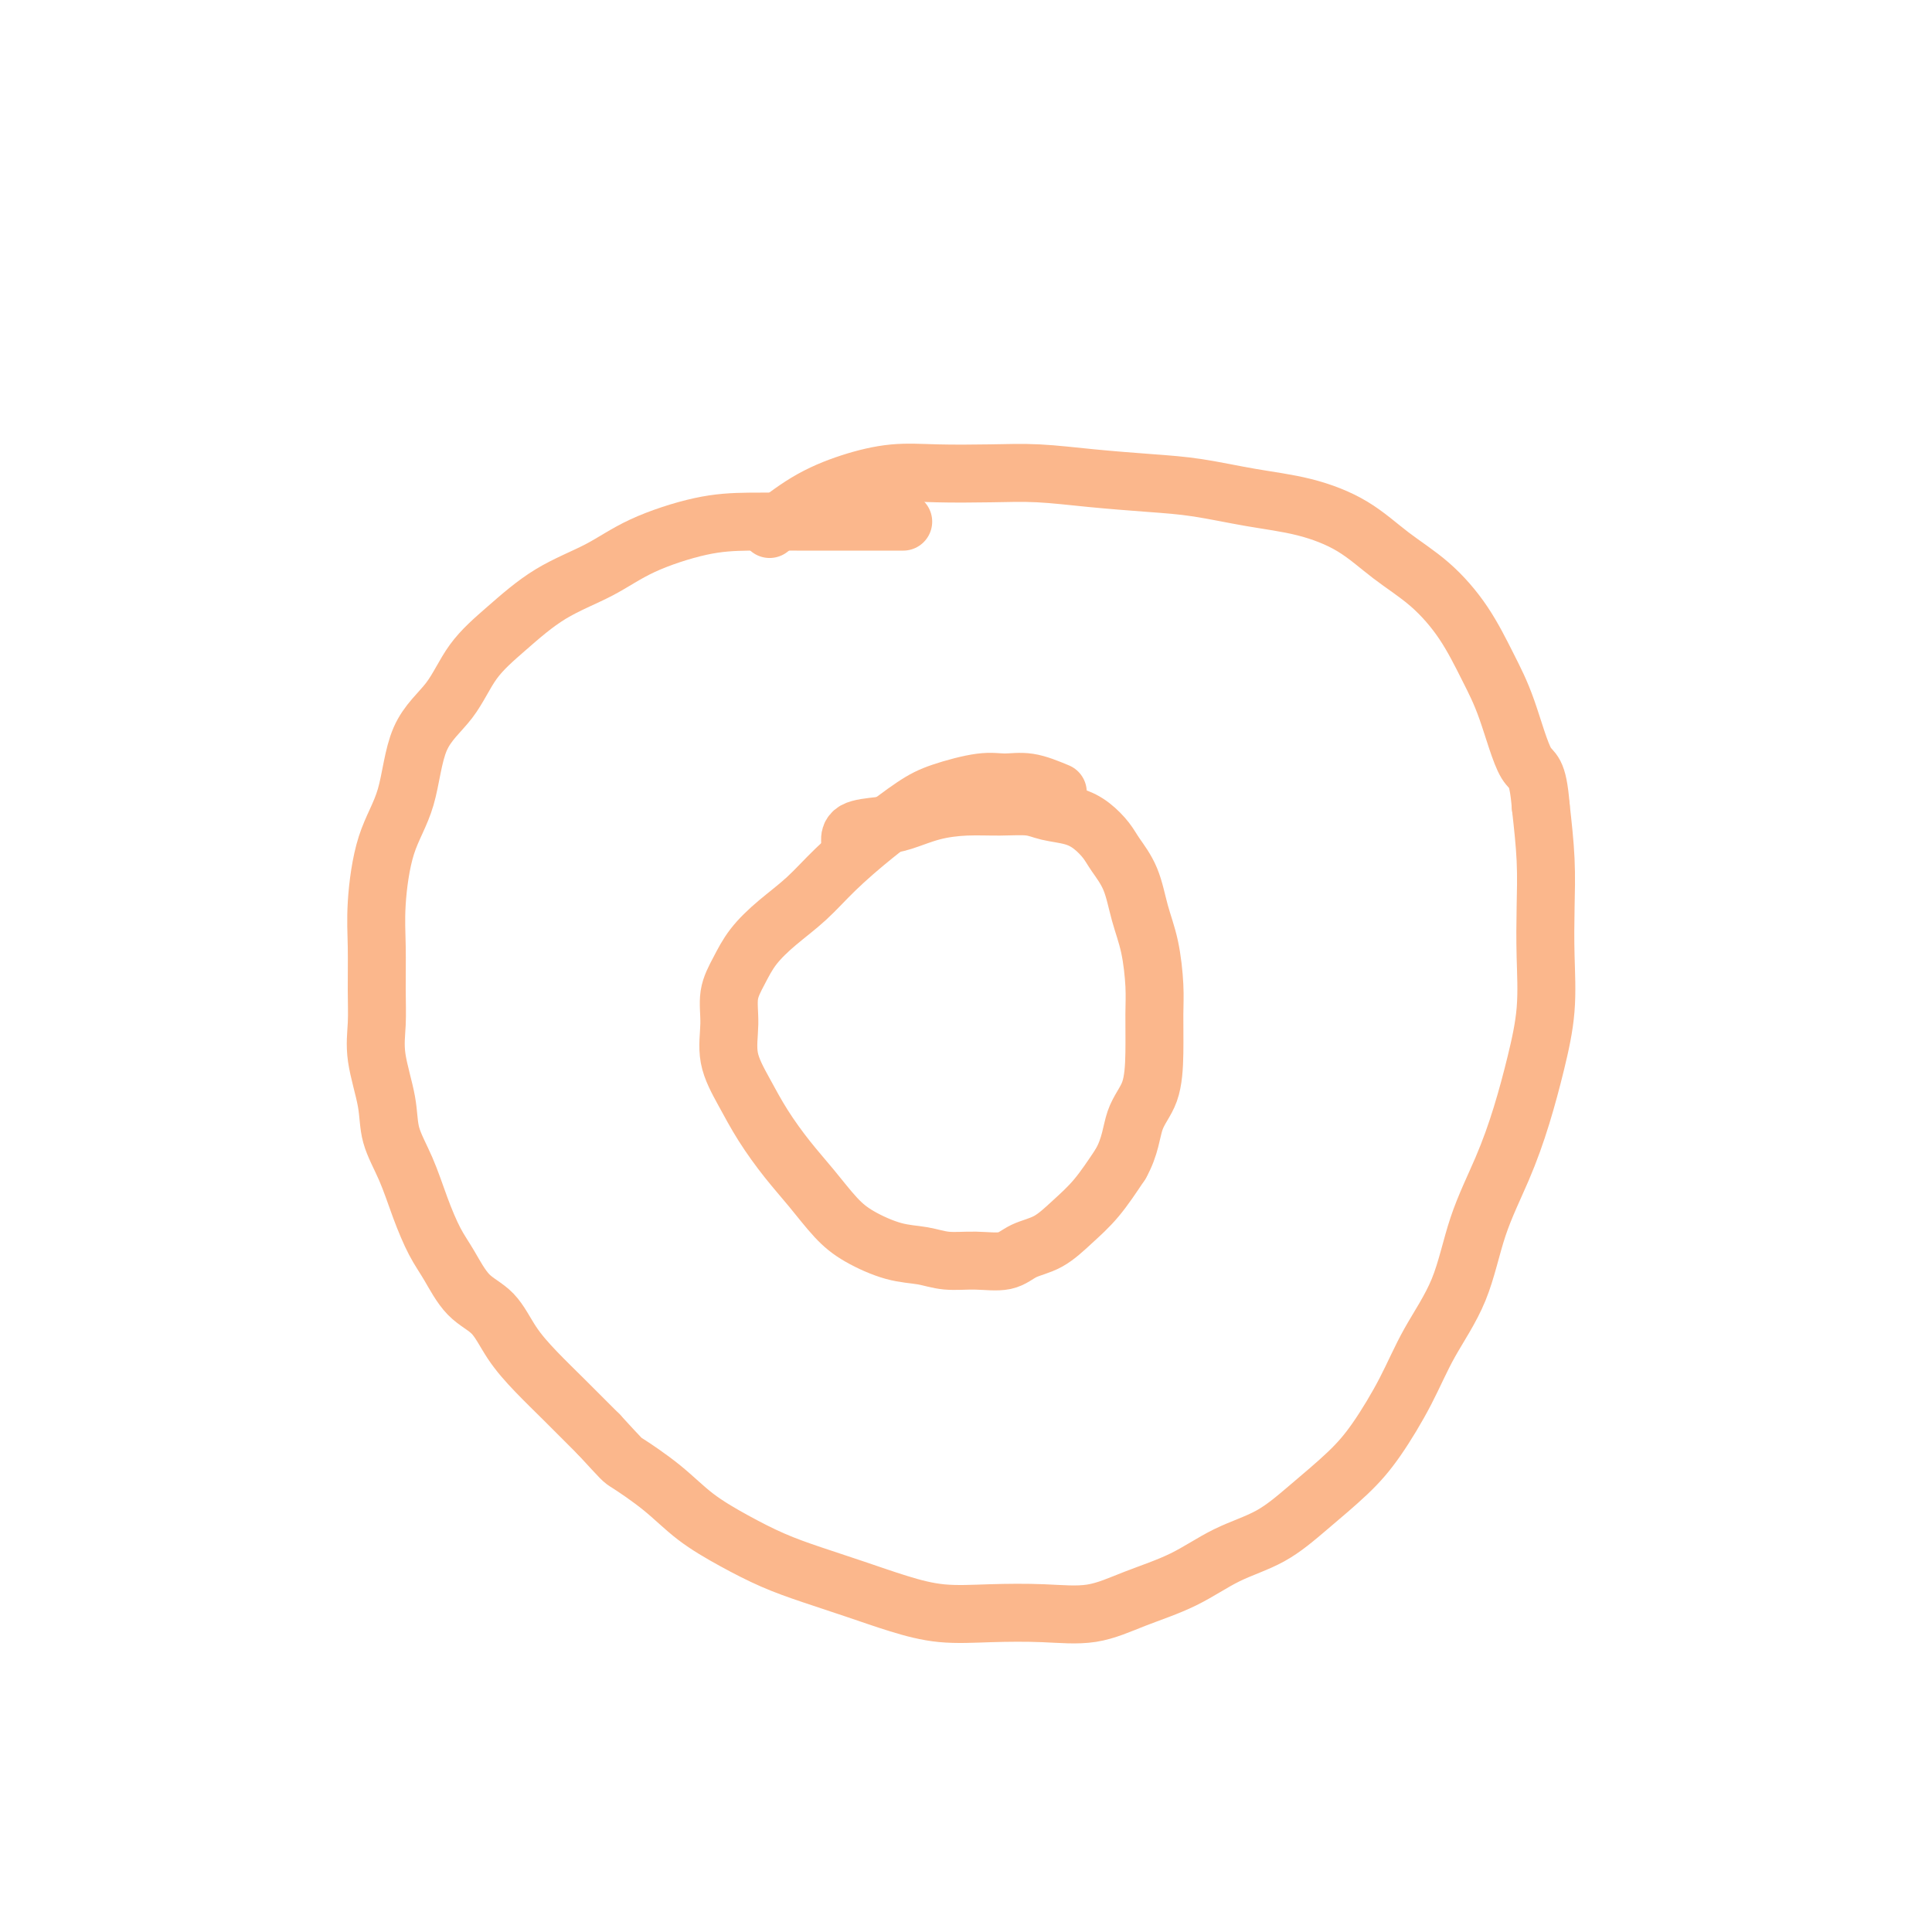 <svg viewBox='0 0 400 400' version='1.1' xmlns='http://www.w3.org/2000/svg' xmlns:xlink='http://www.w3.org/1999/xlink'><g fill='none' stroke='#FBB78C' stroke-width='12' stroke-linecap='round' stroke-linejoin='round'><path d='M187,108c-2.343,0.000 -4.686,0.001 -7,0c-2.314,-0.001 -4.598,-0.003 -7,0c-2.402,0.003 -4.921,0.012 -8,0c-3.079,-0.012 -6.718,-0.046 -10,0c-3.282,0.046 -6.206,0.173 -10,1c-3.794,0.827 -8.457,2.353 -12,4c-3.543,1.647 -5.964,3.415 -9,5c-3.036,1.585 -6.687,2.987 -10,5c-3.313,2.013 -6.289,4.636 -9,7c-2.711,2.364 -5.156,4.467 -7,7c-1.844,2.533 -3.086,5.494 -5,8c-1.914,2.506 -4.499,4.557 -6,8c-1.501,3.443 -1.919,8.278 -3,12c-1.081,3.722 -2.825,6.332 -4,10c-1.175,3.668 -1.781,8.395 -2,12c-0.219,3.605 -0.052,6.087 0,9c0.052,2.913 -0.013,6.258 0,9c0.013,2.742 0.103,4.880 0,7c-0.103,2.120 -0.401,4.220 0,7c0.401,2.780 1.500,6.238 2,9c0.500,2.762 0.401,4.827 1,7c0.599,2.173 1.894,4.455 3,7c1.106,2.545 2.021,5.354 3,8c0.979,2.646 2.021,5.129 3,7c0.979,1.871 1.895,3.128 3,5c1.105,1.872 2.401,4.357 4,6c1.599,1.643 3.503,2.443 5,4c1.497,1.557 2.587,3.871 4,6c1.413,2.129 3.150,4.073 5,6c1.850,1.927 3.814,3.836 6,6c2.186,2.164 4.593,4.582 7,7'/><path d='M124,297c5.197,5.622 4.691,5.175 6,6c1.309,0.825 4.433,2.920 7,5c2.567,2.080 4.578,4.146 7,6c2.422,1.854 5.257,3.497 8,5c2.743,1.503 5.395,2.865 8,4c2.605,1.135 5.164,2.041 8,3c2.836,0.959 5.948,1.969 9,3c3.052,1.031 6.042,2.082 9,3c2.958,0.918 5.883,1.702 9,2c3.117,0.298 6.428,0.111 10,0c3.572,-0.111 7.407,-0.147 11,0c3.593,0.147 6.944,0.478 10,0c3.056,-0.478 5.815,-1.763 9,-3c3.185,-1.237 6.794,-2.426 10,-4c3.206,-1.574 6.007,-3.533 9,-5c2.993,-1.467 6.176,-2.444 9,-4c2.824,-1.556 5.288,-3.693 8,-6c2.712,-2.307 5.671,-4.785 8,-7c2.329,-2.215 4.029,-4.166 6,-7c1.971,-2.834 4.214,-6.550 6,-10c1.786,-3.450 3.114,-6.634 5,-10c1.886,-3.366 4.329,-6.913 6,-11c1.671,-4.087 2.571,-8.714 4,-13c1.429,-4.286 3.388,-8.232 5,-12c1.612,-3.768 2.877,-7.358 4,-11c1.123,-3.642 2.106,-7.337 3,-11c0.894,-3.663 1.701,-7.294 2,-11c0.299,-3.706 0.090,-7.488 0,-11c-0.090,-3.512 -0.063,-6.753 0,-10c0.063,-3.247 0.161,-6.499 0,-10c-0.161,-3.501 -0.580,-7.250 -1,-11'/><path d='M319,167c-0.641,-7.983 -1.743,-6.942 -3,-9c-1.257,-2.058 -2.669,-7.217 -4,-11c-1.331,-3.783 -2.582,-6.192 -4,-9c-1.418,-2.808 -3.004,-6.016 -5,-9c-1.996,-2.984 -4.402,-5.744 -7,-8c-2.598,-2.256 -5.388,-4.009 -8,-6c-2.612,-1.991 -5.046,-4.221 -8,-6c-2.954,-1.779 -6.428,-3.106 -10,-4c-3.572,-0.894 -7.242,-1.353 -11,-2c-3.758,-0.647 -7.602,-1.480 -11,-2c-3.398,-0.520 -6.349,-0.728 -10,-1c-3.651,-0.272 -8.003,-0.610 -12,-1c-3.997,-0.390 -7.640,-0.832 -11,-1c-3.360,-0.168 -6.436,-0.063 -10,0c-3.564,0.063 -7.614,0.084 -11,0c-3.386,-0.084 -6.106,-0.274 -9,0c-2.894,0.274 -5.961,1.012 -9,2c-3.039,0.988 -6.049,2.228 -9,4c-2.951,1.772 -5.843,4.078 -7,5c-1.157,0.922 -0.578,0.461 0,0'/><path d='M219,164c-2.066,-0.858 -4.132,-1.715 -6,-2c-1.868,-0.285 -3.539,0.003 -5,0c-1.461,-0.003 -2.711,-0.299 -5,0c-2.289,0.299 -5.619,1.191 -8,2c-2.381,0.809 -3.815,1.534 -6,3c-2.185,1.466 -5.120,3.672 -8,6c-2.880,2.328 -5.705,4.779 -8,7c-2.295,2.221 -4.058,4.213 -6,6c-1.942,1.787 -4.061,3.368 -6,5c-1.939,1.632 -3.699,3.316 -5,5c-1.301,1.684 -2.144,3.368 -3,5c-0.856,1.632 -1.725,3.210 -2,5c-0.275,1.790 0.042,3.790 0,6c-0.042,2.210 -0.445,4.630 0,7c0.445,2.370 1.739,4.689 3,7c1.261,2.311 2.491,4.614 4,7c1.509,2.386 3.298,4.856 5,7c1.702,2.144 3.319,3.960 5,6c1.681,2.040 3.428,4.302 5,6c1.572,1.698 2.971,2.833 5,4c2.029,1.167 4.689,2.367 7,3c2.311,0.633 4.273,0.699 6,1c1.727,0.301 3.220,0.836 5,1c1.780,0.164 3.847,-0.045 6,0c2.153,0.045 4.392,0.342 6,0c1.608,-0.342 2.586,-1.324 4,-2c1.414,-0.676 3.266,-1.047 5,-2c1.734,-0.953 3.352,-2.487 5,-4c1.648,-1.513 3.328,-3.004 5,-5c1.672,-1.996 3.336,-4.498 5,-7'/><path d='M232,241c2.061,-3.631 2.213,-6.708 3,-9c0.787,-2.292 2.209,-3.798 3,-6c0.791,-2.202 0.952,-5.100 1,-8c0.048,-2.900 -0.016,-5.800 0,-8c0.016,-2.200 0.114,-3.698 0,-6c-0.114,-2.302 -0.438,-5.406 -1,-8c-0.562,-2.594 -1.360,-4.676 -2,-7c-0.640,-2.324 -1.121,-4.888 -2,-7c-0.879,-2.112 -2.157,-3.770 -3,-5c-0.843,-1.230 -1.252,-2.032 -2,-3c-0.748,-0.968 -1.836,-2.102 -3,-3c-1.164,-0.898 -2.406,-1.562 -4,-2c-1.594,-0.438 -3.541,-0.651 -5,-1c-1.459,-0.349 -2.430,-0.833 -4,-1c-1.570,-0.167 -3.737,-0.017 -6,0c-2.263,0.017 -4.620,-0.099 -7,0c-2.380,0.099 -4.781,0.412 -7,1c-2.219,0.588 -4.255,1.450 -6,2c-1.745,0.550 -3.200,0.787 -5,1c-1.800,0.213 -3.946,0.404 -5,1c-1.054,0.596 -1.015,1.599 -1,2c0.015,0.401 0.008,0.201 0,0'/></g>
</svg>